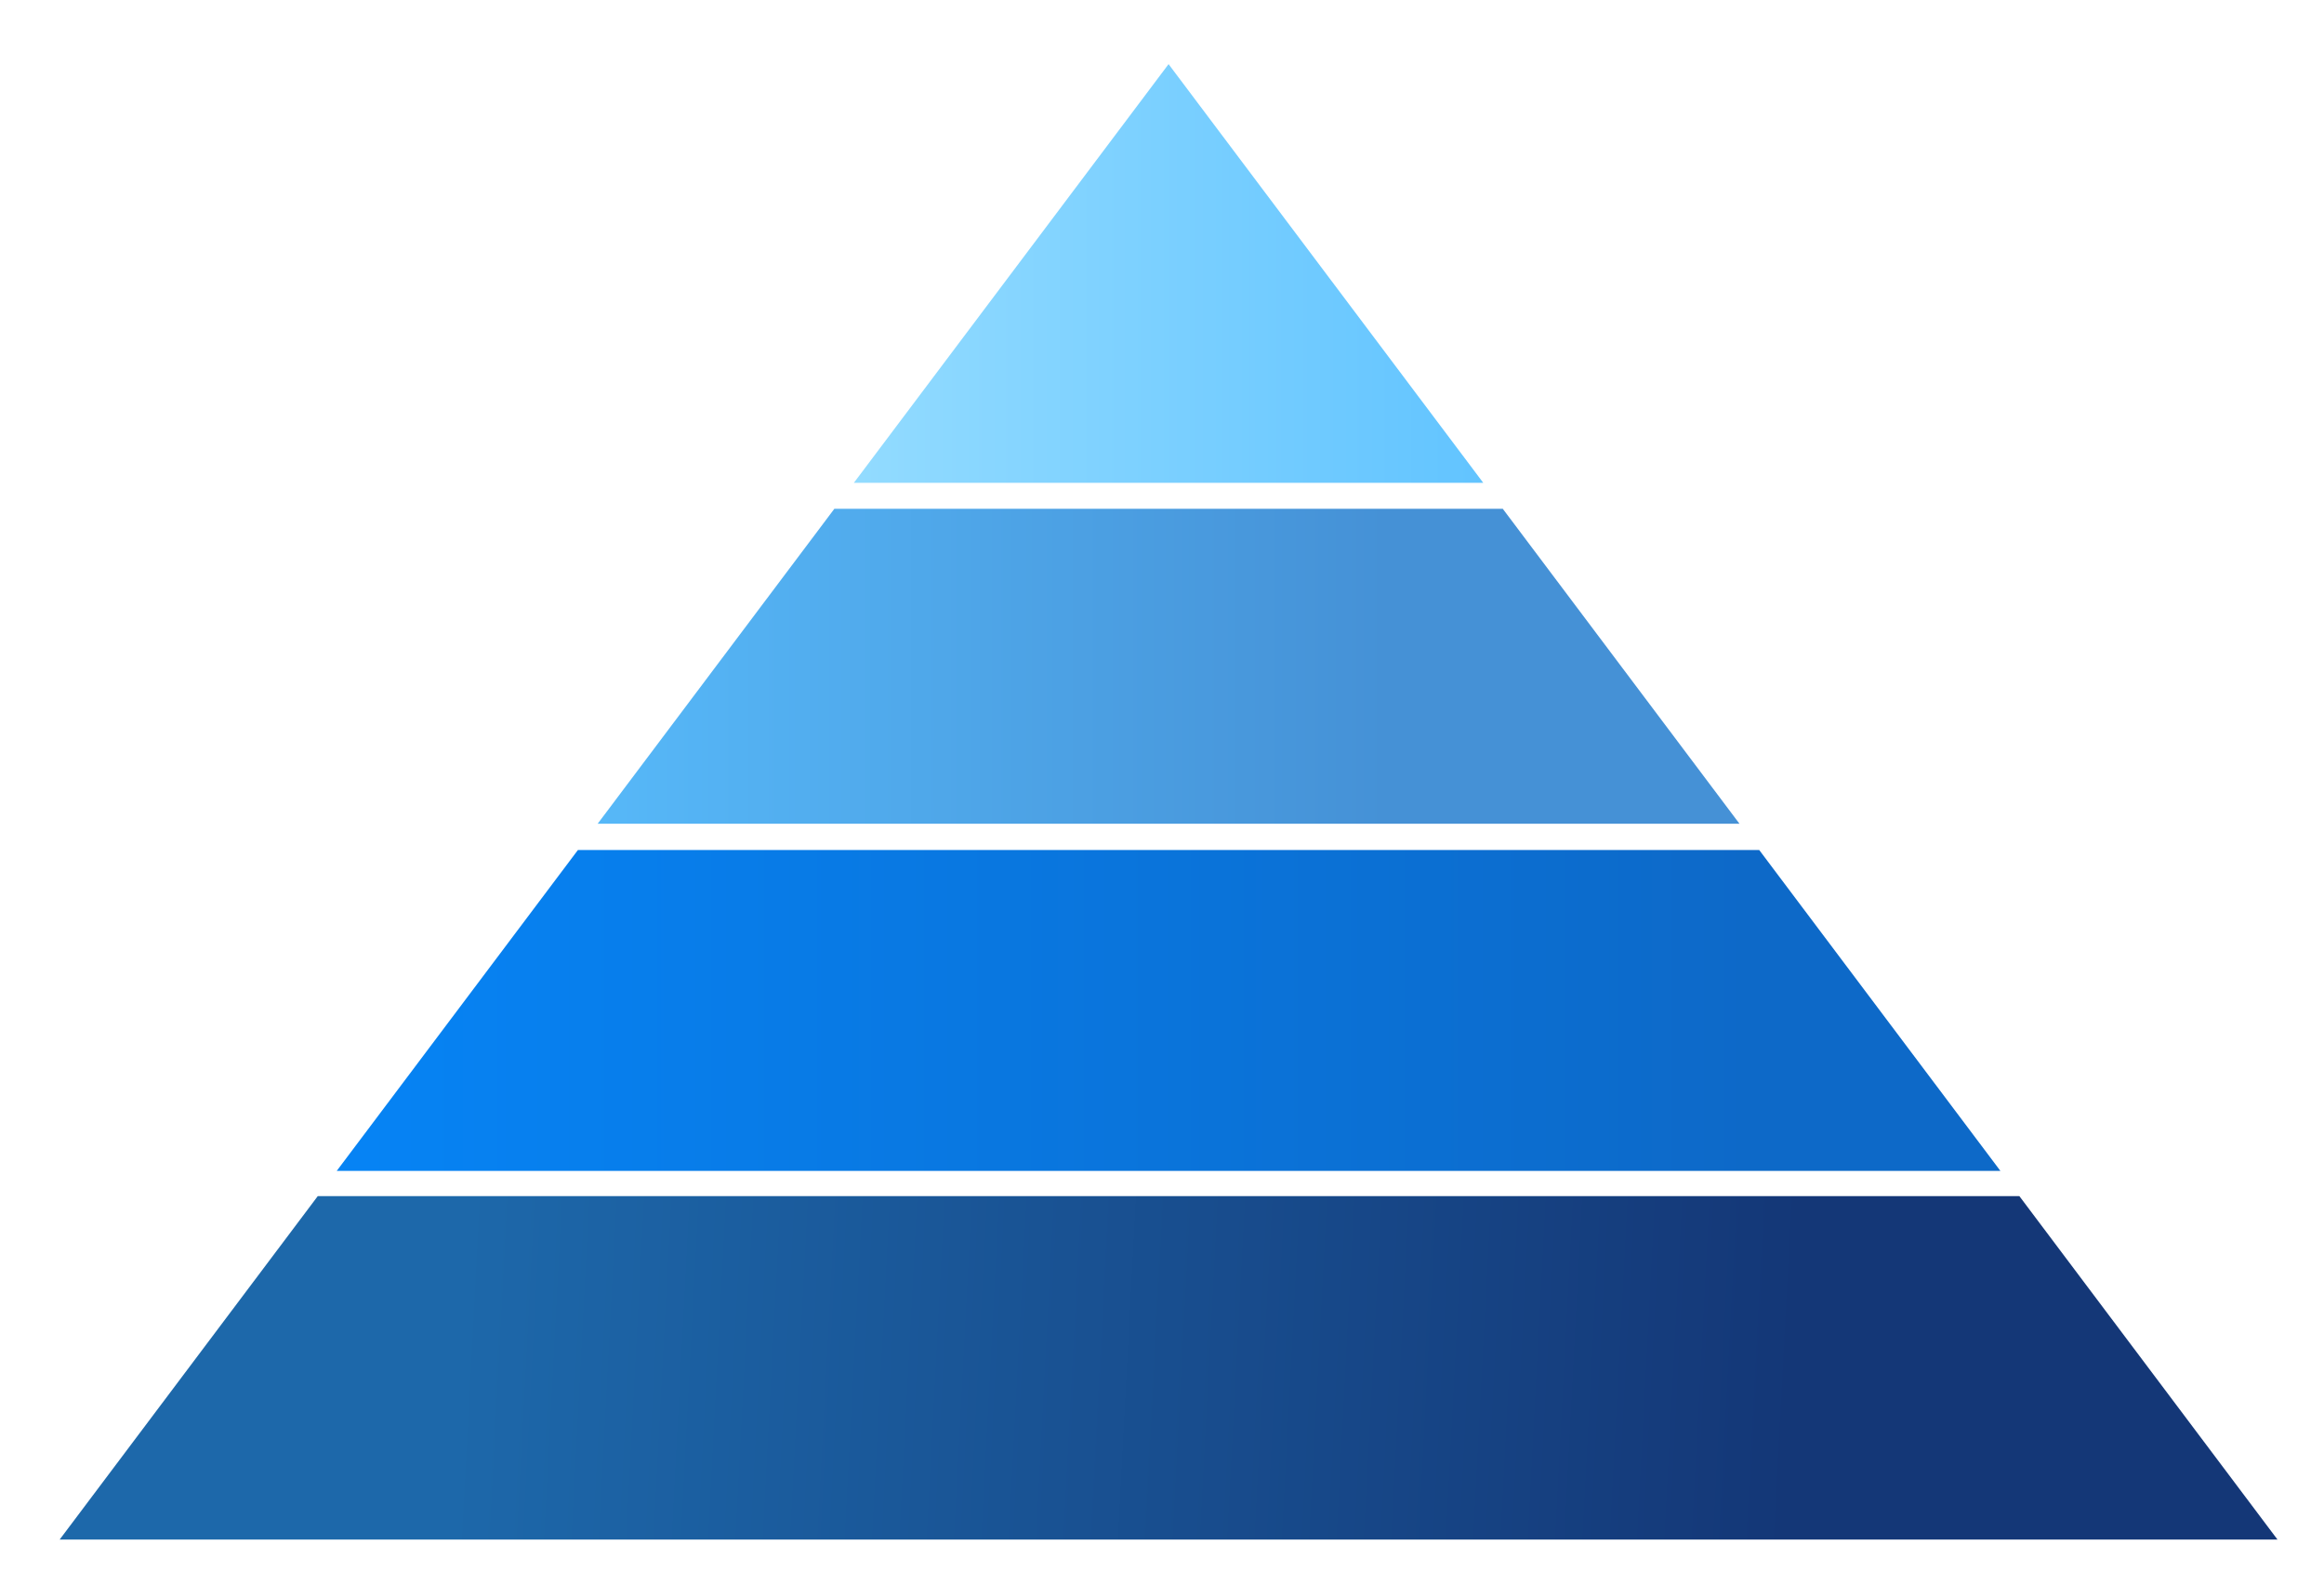 <svg enable-background="new 0 0 361 246" height="246" viewBox="0 0 361 246" width="361" xmlns="http://www.w3.org/2000/svg" xmlns:xlink="http://www.w3.org/1999/xlink"><linearGradient id="a" gradientUnits="userSpaceOnUse" x1="278.697" x2="35.861" y1="218.651" y2="205.87"><stop offset="0" stop-color="#143777"/><stop offset=".854" stop-color="#1d68aa"/></linearGradient><linearGradient id="b" gradientUnits="userSpaceOnUse" x1="271.99" x2="56.539" y1="156.963" y2="156.963"><stop offset="0" stop-color="#0d69c8"/><stop offset="1" stop-color="#0683f4"/></linearGradient><linearGradient id="c" gradientUnits="userSpaceOnUse" x1="215.39" x2="67.497" y1="103.496" y2="103.496"><stop offset="0" stop-color="#4591d6"/><stop offset="1" stop-color="#5ac0ff"/></linearGradient><linearGradient id="d" gradientUnits="userSpaceOnUse" x1="246.43" x2="133.225" y1="42.482" y2="42.482"><stop offset="0" stop-color="#5ac0ff"/><stop offset="1" stop-color="#92dbff"/></linearGradient><path d="m9.266 239.157h344.511l-40.096-53.351h-264.321z" fill="url(#a)"/><path d="m52.308 181.885h258.425l-37.462-49.844h-183.5z" fill="url(#b)"/><path d="m92.842 127.955h177.358l-36.764-48.918h-103.832z" fill="url(#c)"/><path d="m230.405 75.002-48.884-65.04-48.885 65.04z" fill="url(#d)"/></svg>